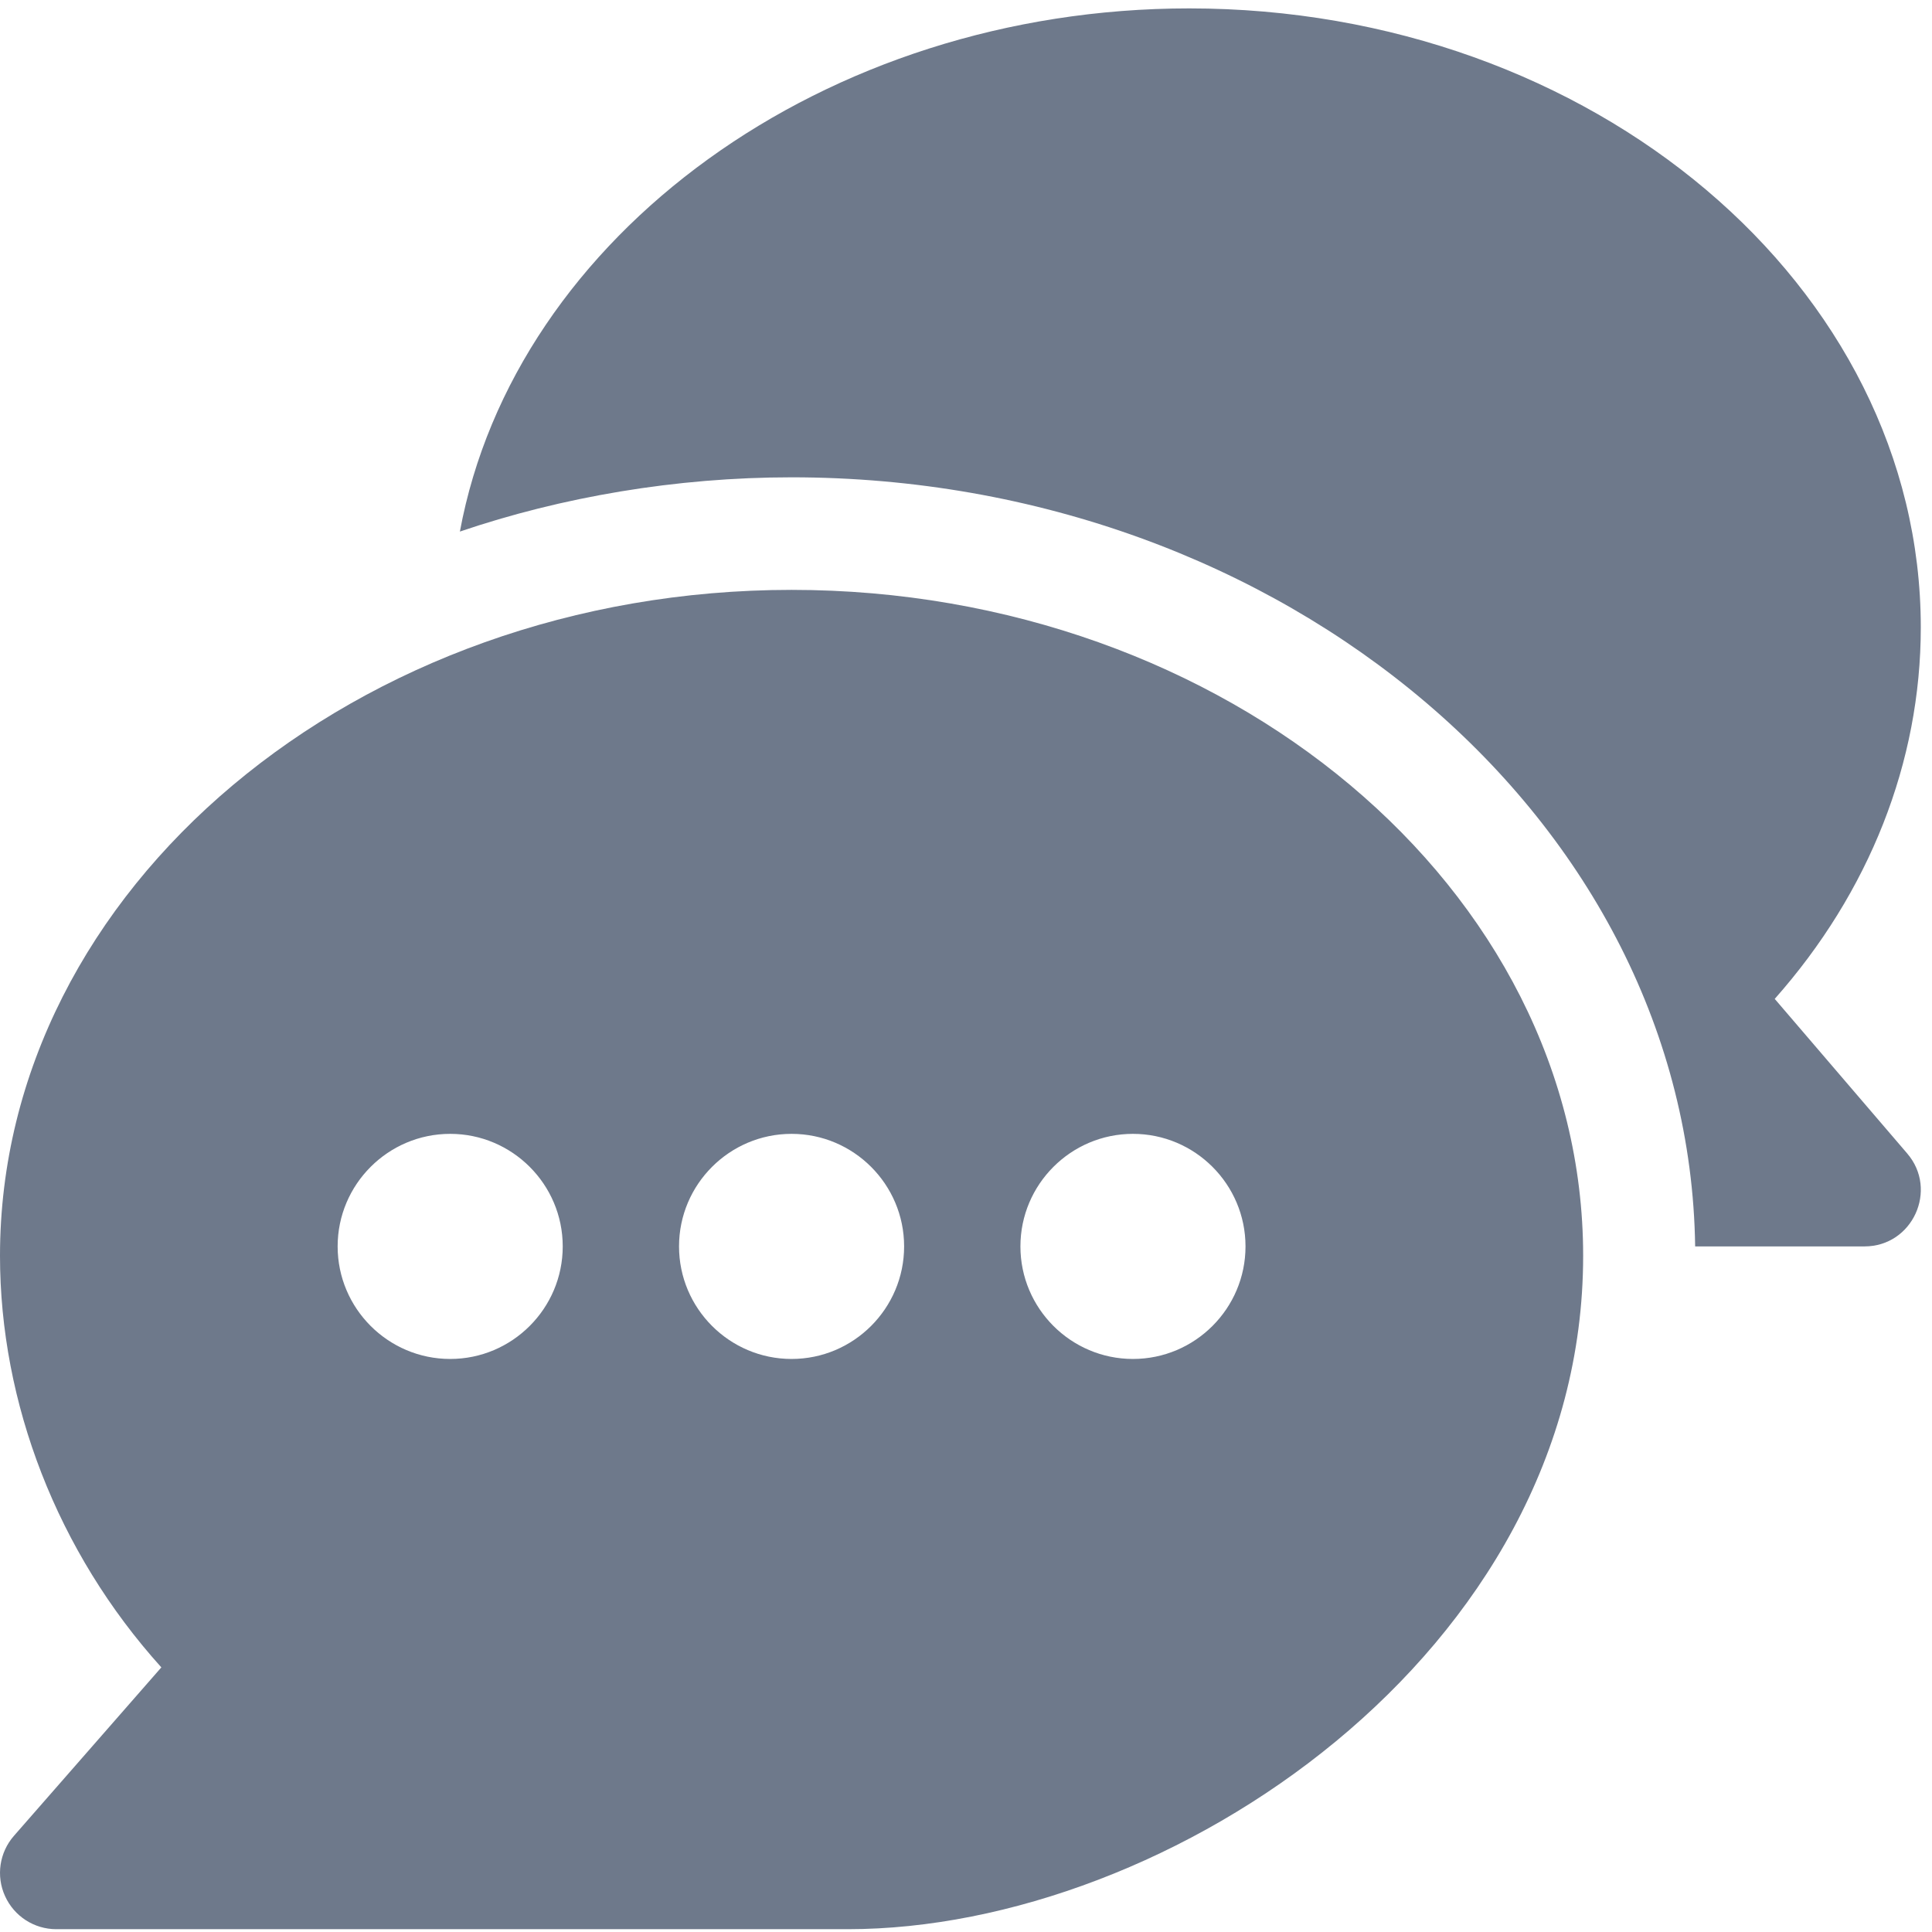 <?xml version="1.0" encoding="UTF-8"?>
<svg xmlns="http://www.w3.org/2000/svg" width="101" height="101" viewBox="0 0 101 101" fill="none">
  <path d="M41.382 30.837C18.672 30.837 0 46.454 0 65.65C0 73.324 2.977 81.122 8.435 87.166L0.727 95.975C-0.031 96.842 -0.215 98.075 0.265 99.126C0.742 100.178 1.787 100.853 2.942 100.853H44.323C61.091 100.853 82.763 86.414 82.763 65.65C82.763 46.454 64.091 30.837 41.382 30.837ZM23.535 71.043C20.291 71.043 17.651 68.402 17.651 65.159C17.651 61.915 20.291 59.275 23.535 59.275C26.778 59.275 29.418 61.916 29.418 65.159C29.418 68.402 26.778 71.043 23.535 71.043ZM41.382 71.043C38.138 71.043 35.498 68.402 35.498 65.159C35.498 61.915 38.138 59.275 41.382 59.275C44.625 59.275 47.265 61.916 47.265 65.159C47.265 68.402 44.625 71.043 41.382 71.043ZM59.228 71.043C55.985 71.043 53.345 68.402 53.345 65.159C53.345 61.915 55.985 59.275 59.228 59.275C62.472 59.275 65.112 61.916 65.112 65.159C65.112 68.402 62.472 71.043 59.228 71.043Z" fill="#6E798B"></path>
  <path d="M99.704 60.301L92.778 52.219C97.722 46.641 100.414 39.837 100.414 32.799C100.414 14.956 83.257 0.439 62.171 0.439C43.103 0.439 26.902 12.322 24.042 27.789C29.363 25.981 35.329 24.953 41.382 24.953C67.144 24.953 88.309 42.947 88.618 65.159H97.472C99.985 65.159 101.335 62.2 99.704 60.301Z" fill="#6E798B"></path>
</svg>
